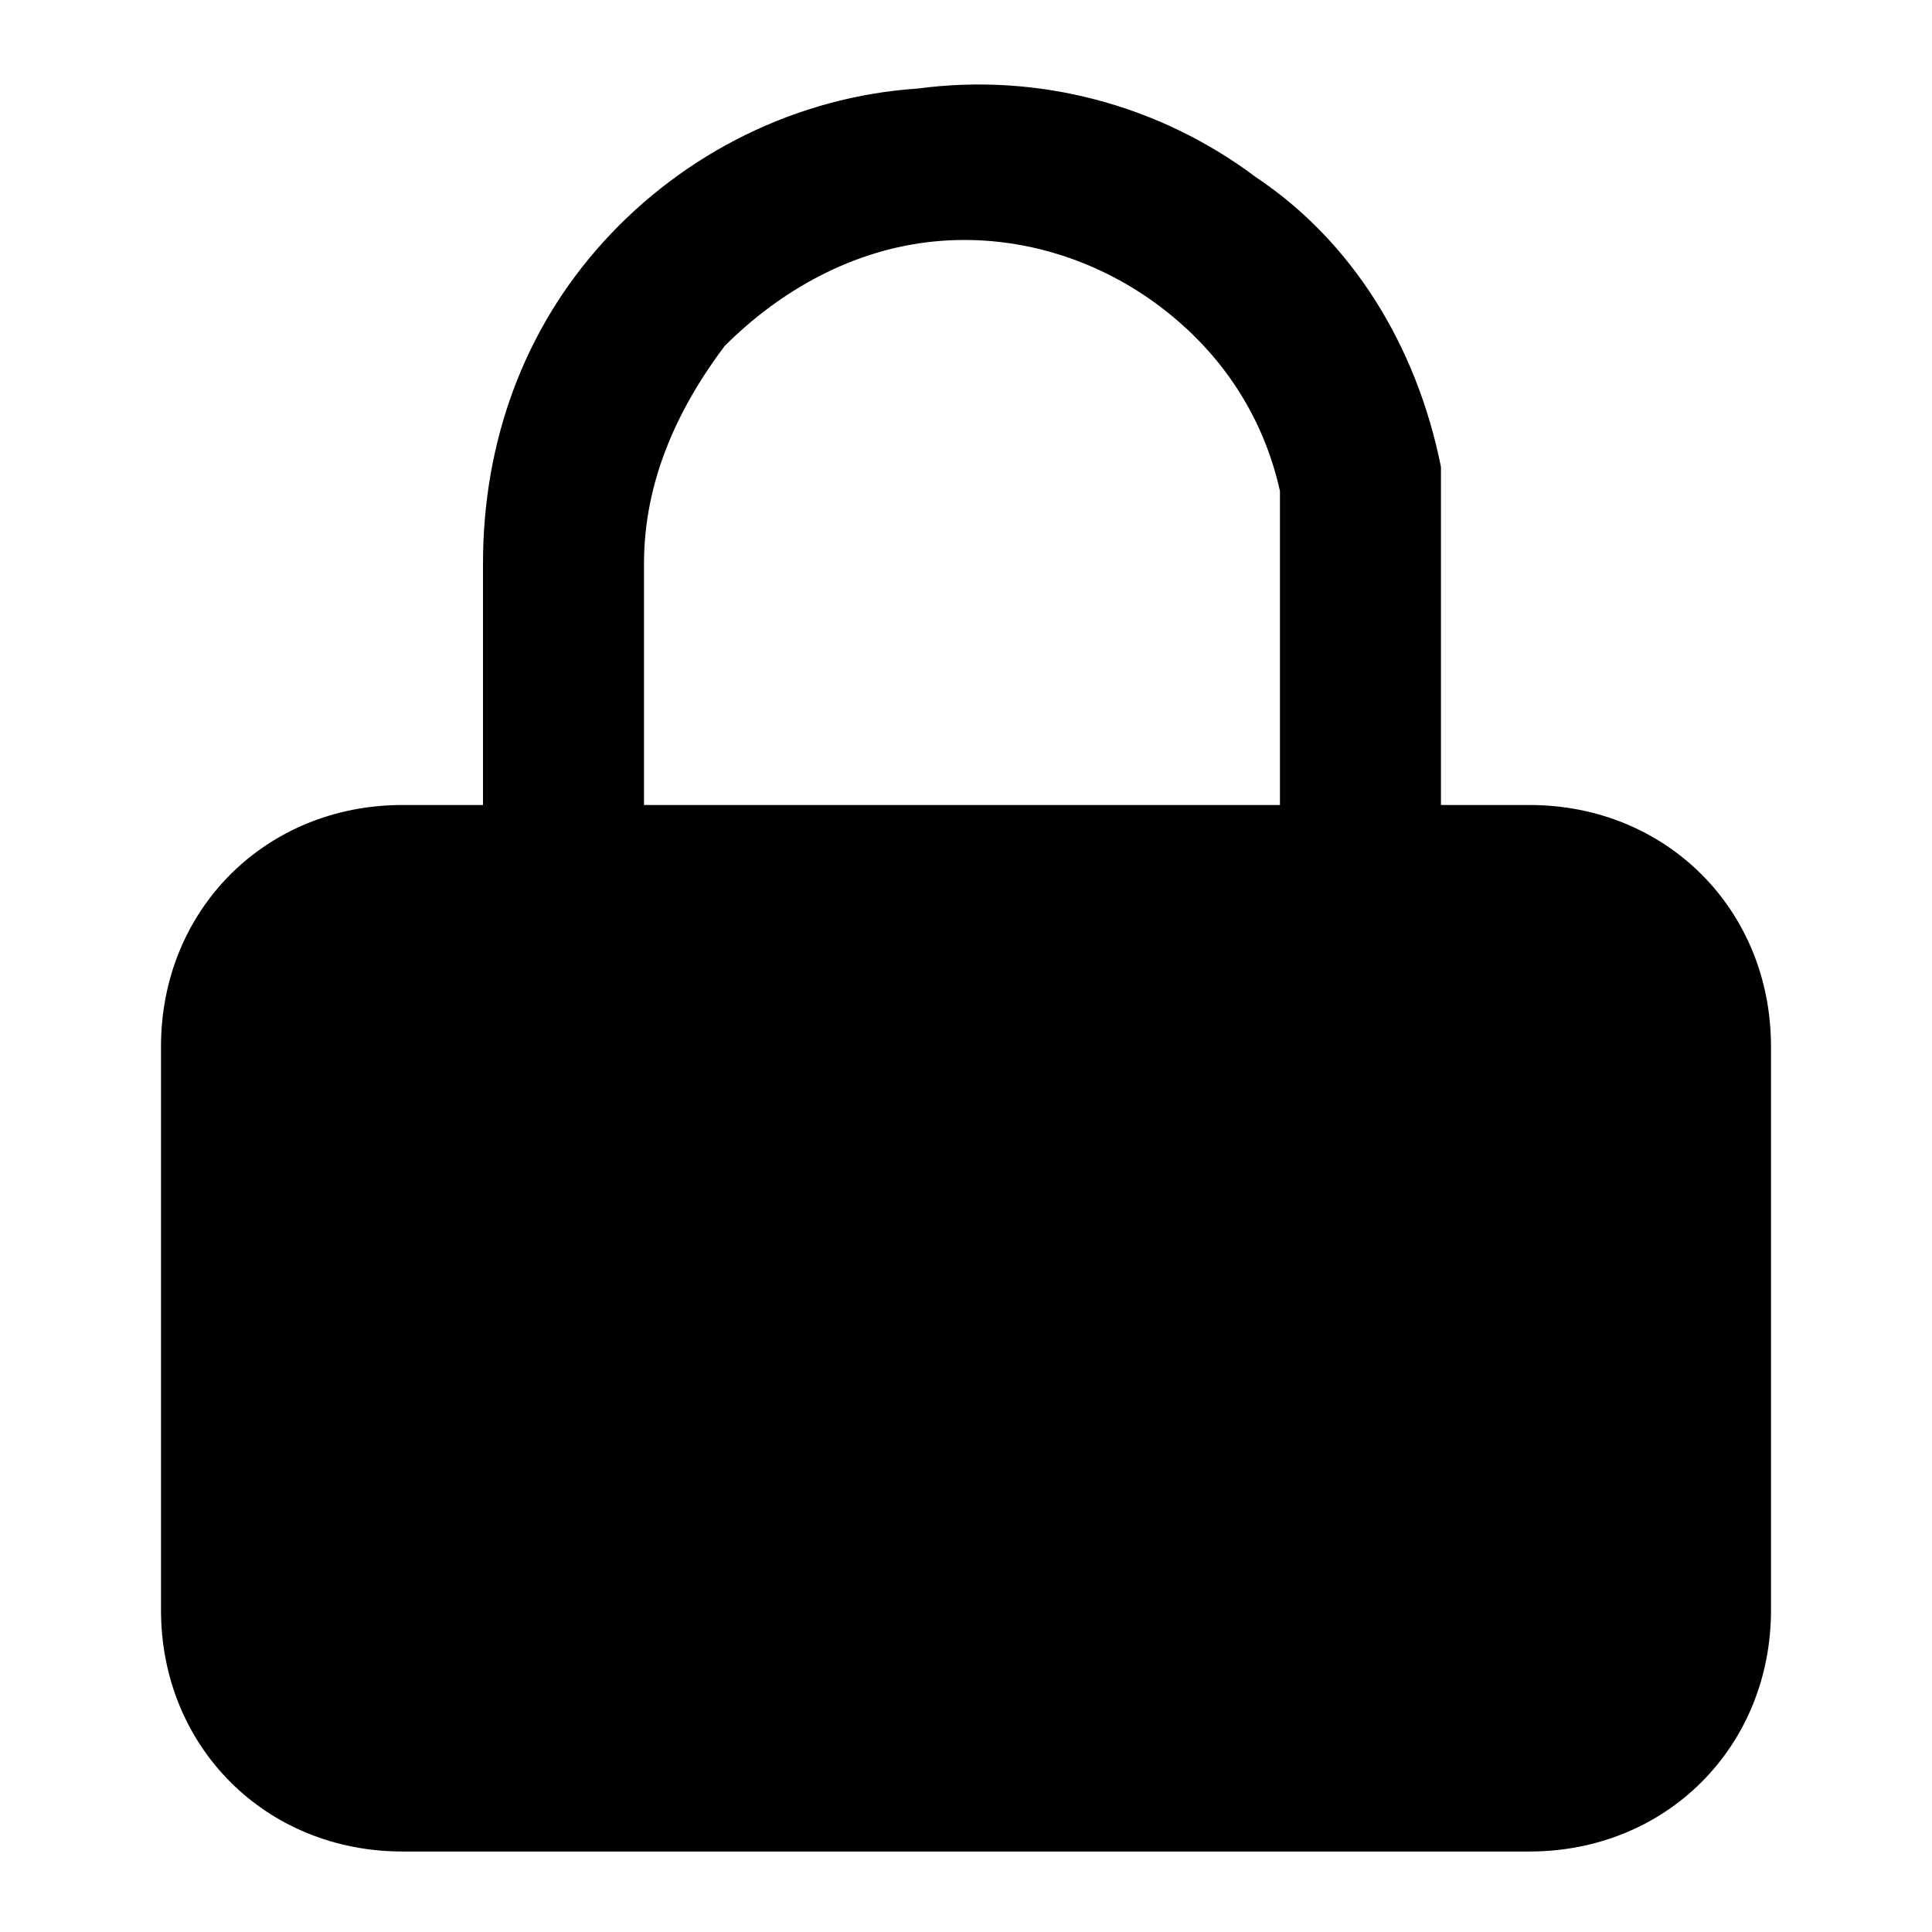<?xml version="1.0" encoding="UTF-8"?>
<svg
    id="lock-icon"
    xmlns="http://www.w3.org/2000/svg"
    viewBox="0 0 24 24"
    fill="#000000"
    width="20px"
    height="20px">
  <path d="M19,10h-1.1V6c0-0.1,0-0.1,0-0.2c-0.3-1.5-1.1-2.8-2.3-3.6c-1.2-0.9-2.7-1.3-4.2-1.1
  C9.9,1.2,8.5,1.9,7.5,3S6,5.5,6,7v3H5
  c-1.7,0-3,1.3-3,3v7c0,1.7,1.3,3,3,3h14c1.7,0,3-1.3,3-3v-7
  C22,11.3,20.7,10,19,10z M8,7c0-1,0.4-1.9,1-2.7
  c0.7-0.7,1.6-1.2,2.6-1.3s2,0.2,2.8,0.8s1.3,1.4,1.5,2.3V10H8V7z"/>
</svg>
